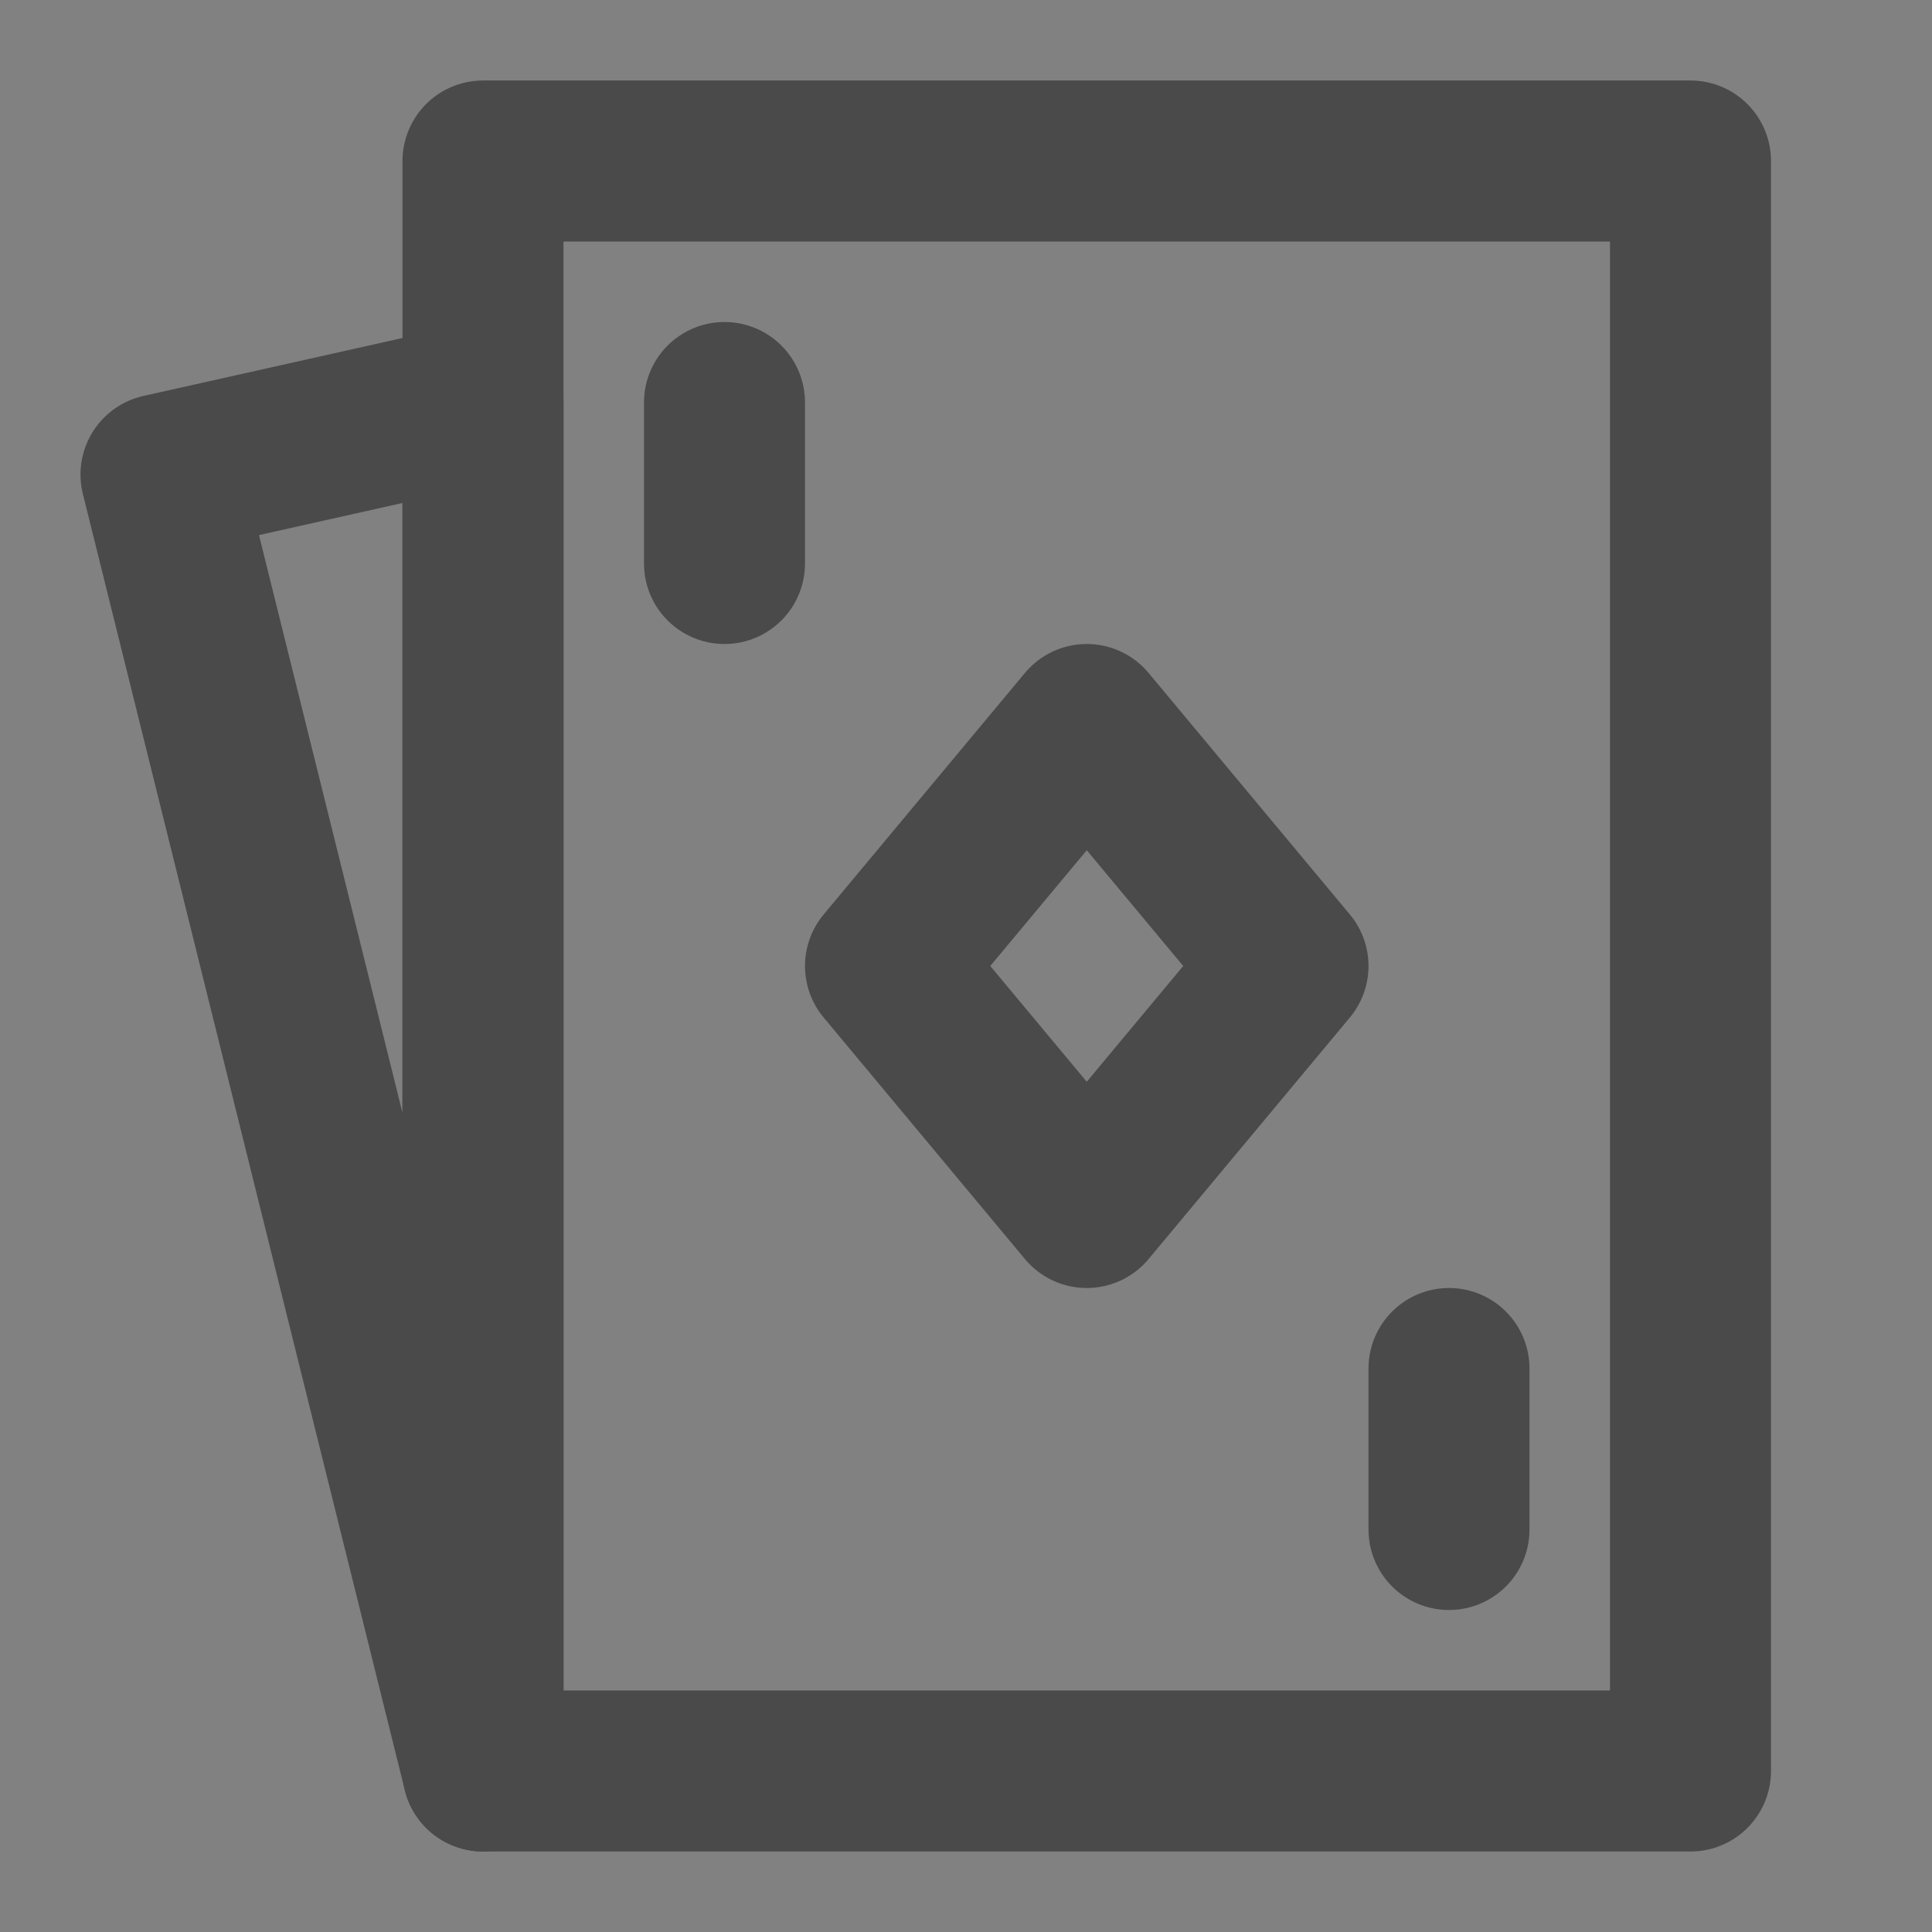 <?xml version="1.0" encoding="UTF-8"?><svg width="24" height="24" viewBox="0 0 48 48" xmlns="http://www.w3.org/2000/svg"><rect x="0" y="0" width="48" height="48" fill="#808080" stroke="none"/><g><rect width="48" height="48" fill="white" fill-opacity="0.01" stroke-linejoin="round" stroke-width="4" stroke="none" fill-rule="evenodd"/><g transform="translate(4, 4)"><rect stroke="#4a4a4a" fill="none" fill-rule="nonzero" x="8" y="0" width="30" height="40" stroke-linejoin="round" stroke-width="4"/><polygon stroke="#4a4a4a" stroke-linecap="round" points="0 7.789 8 6 8 40" stroke-linejoin="round" stroke-width="4" fill="none" fill-rule="evenodd"/><polygon stroke="#4a4a4a" fill="none" fill-rule="nonzero" points="23 14 18 20 23 26 28 20" stroke-linejoin="round" stroke-width="4"/><path d="M14,6 L14,10" stroke="#4a4a4a" stroke-linecap="round" stroke-linejoin="round" stroke-width="4" fill="none" fill-rule="evenodd"/><path d="M32,30 L32,34" stroke="#4a4a4a" stroke-linecap="round" stroke-linejoin="round" stroke-width="4" fill="none" fill-rule="evenodd"/></g></g></svg>